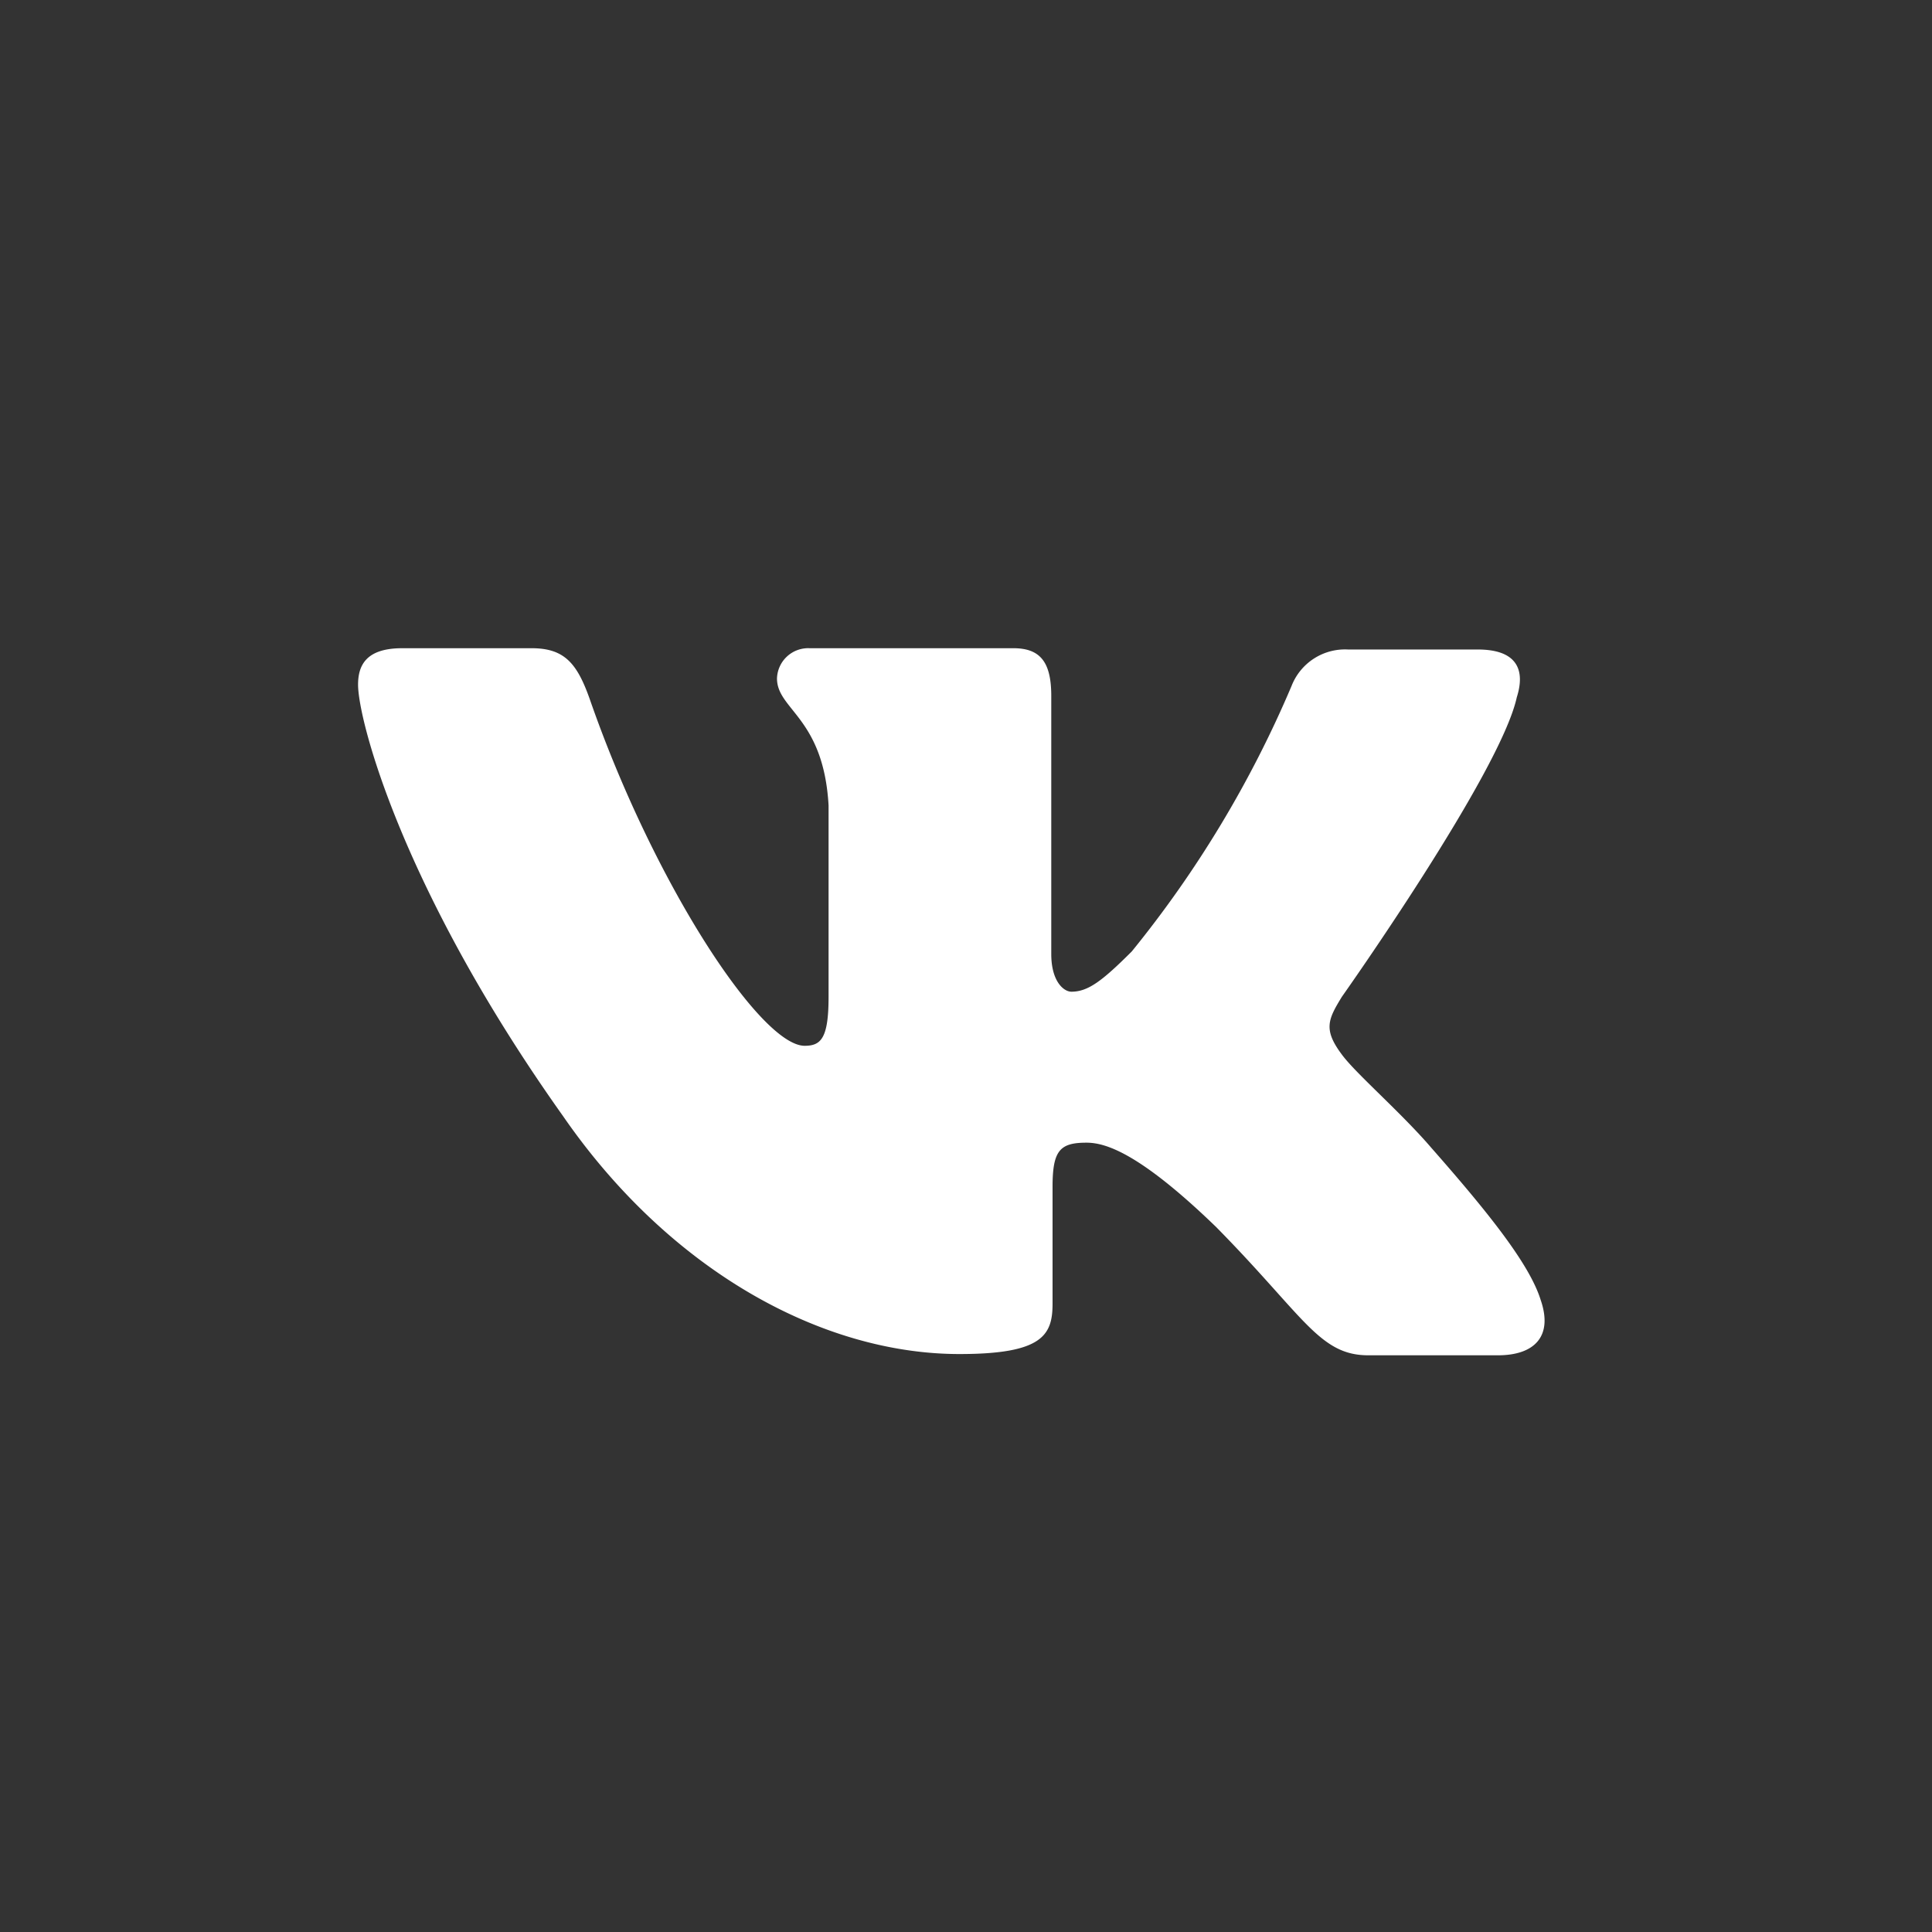 <svg id="Glyphs" xmlns="http://www.w3.org/2000/svg" viewBox="0 0 60 60"><rect x="0" y="0" width="60" height="60" fill="#333333" stroke="none"/><title>VK</title>
  <path d="M46.519,42.09h-4.024c-1.524,0-1.993-1.211-4.728-3.985-2.383-2.305-3.438-2.618-4.024-2.618-.821,0-1.055.234-1.055,1.368V40.488c0,.977-.313,1.563-2.891,1.563-4.259,0-8.986-2.579-12.308-7.385-5.001-7.033-6.369-12.308-6.369-13.402,0-.586.234-1.133,1.368-1.133h4.024c1.016,0,1.407.469,1.797,1.563,1.993,5.744,5.314,10.784,6.681,10.784.508,0,.742-.234.742-1.524v-5.939c-.156-2.735-1.602-2.969-1.602-3.946a.97.97,0,0,1,1.016-.938h6.33c.86,0,1.172.469,1.172,1.485v8.01c0,.86.391,1.172.625,1.172.508,0,.938-.313,1.875-1.25a34.288,34.288,0,0,0,4.962-8.244,1.782,1.782,0,0,1,1.758-1.133H45.894c1.211,0,1.485.625,1.211,1.485-.508,2.344-5.431,9.299-5.431,9.299-.43.703-.586,1.016,0,1.797.43.586,1.836,1.797,2.774,2.891,1.719,1.954,3.048,3.595,3.399,4.728C48.238,41.503,47.652,42.09,46.519,42.09Z" style="fill: #fff;fill-rule: evenodd"/>
</svg>